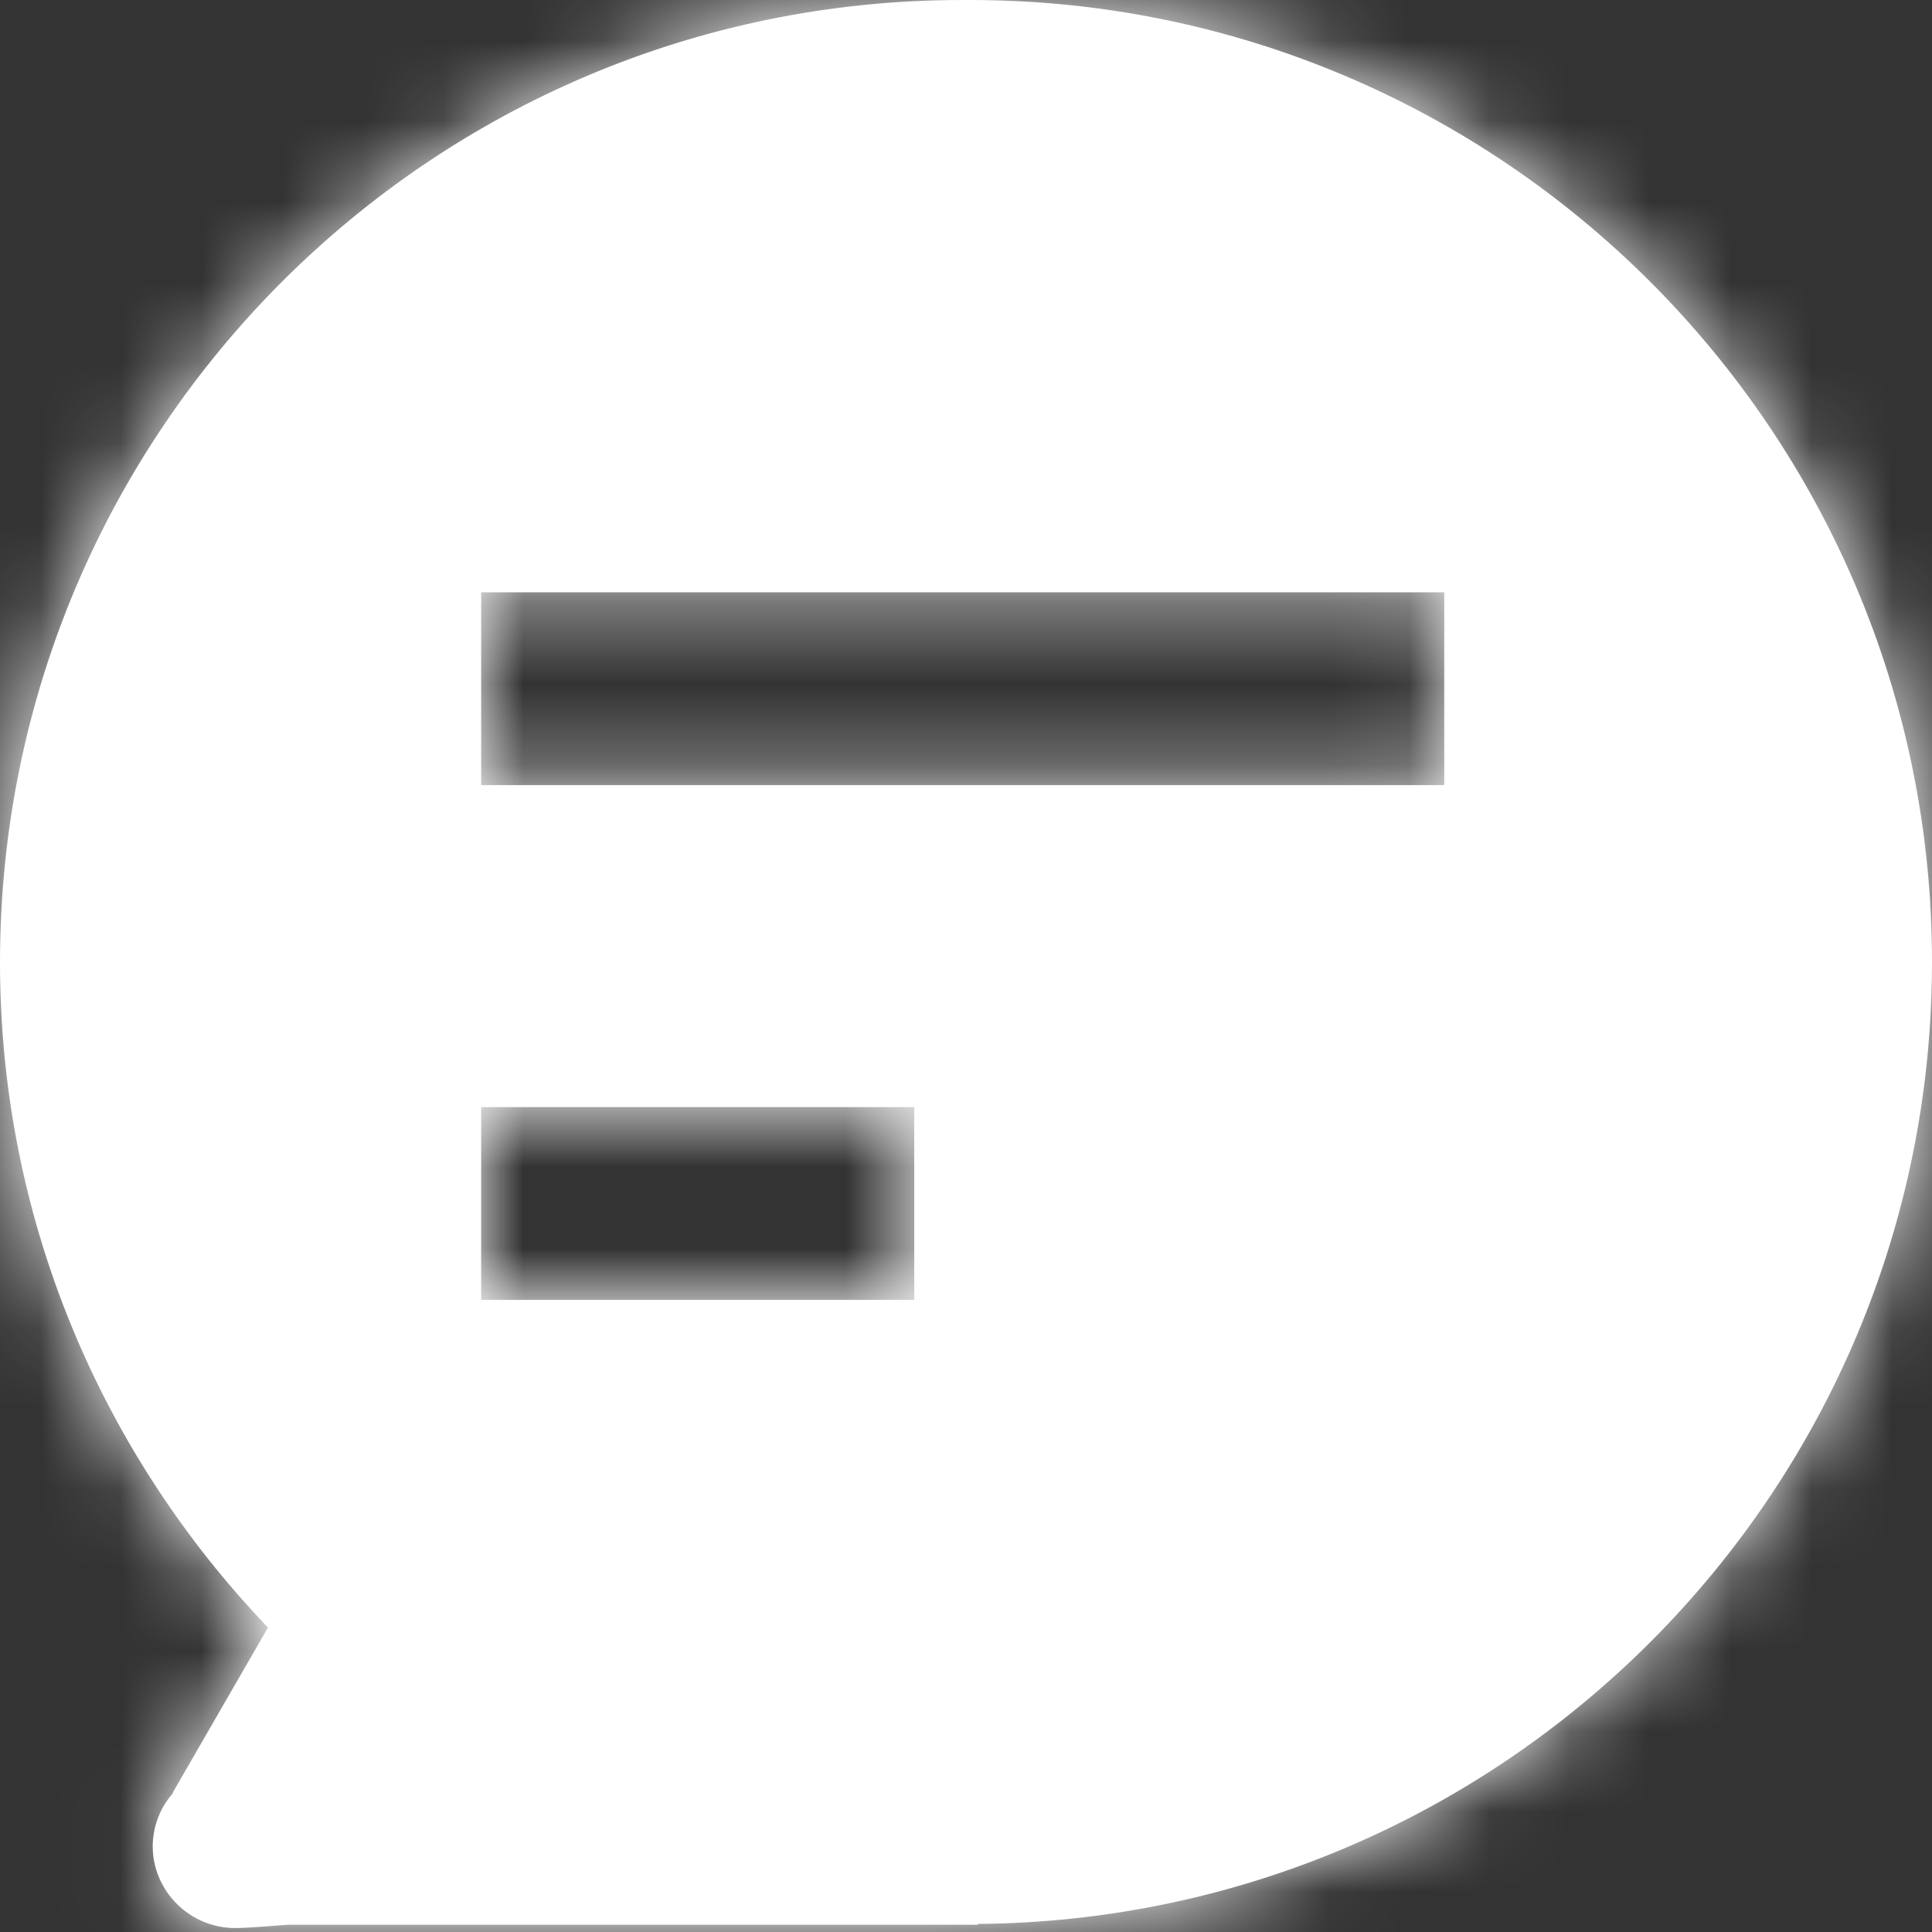 <?xml version="1.0" encoding="UTF-8"?>
<svg width="24px" height="24px" viewBox="0 0 24 24" version="1.1" xmlns="http://www.w3.org/2000/svg" xmlns:xlink="http://www.w3.org/1999/xlink">
    <rect x="0" y="0" width="24" height="24" fill="#333333" stroke="none"/>
    <!-- Generator: Sketch 63.1 (92452) - https://sketch.com -->
    <title>icon / sky / yijian</title>
    <desc>Created with Sketch.</desc>
    <defs>
        <path d="M3.329,20.218 L2.144,22.272 L2.148,22.276 C1.993,22.451 1.899,22.682 1.897,22.934 C1.897,23.491 2.357,23.951 2.922,23.951 C3.118,23.951 3.569,23.907 3.581,23.91 L12.151,23.91 L12.145,23.9 C18.704,23.846 24,18.517 24,11.95 C24,5.35 18.65,0 12.05,0 C12.016,0 11.983,0 11.95,0 C5.352,0 0,5.353 0,11.955 C0,15.165 1.273,18.071 3.329,20.218 L3.329,20.218 Z M11.357,16.148 L5.977,16.148 L5.977,13.753 L11.357,13.753 L11.357,16.148 Z M5.977,7.358 L17.941,7.358 L17.941,9.753 L5.977,9.753 L5.977,7.358 Z" id="path-1"></path>
    </defs>
    <g id="icon-/-sky-/-yijian" stroke="none" stroke-width="1" fill="none" fill-rule="evenodd">
        <mask id="mask-2" fill="white">
            <use xlink:href="#path-1"></use>
        </mask>
        <use id="形状" fill="#fff" fill-rule="nonzero" xlink:href="#path-1"></use>
        <g id="color-/-gray-2" mask="url(#mask-2)" fill="#fff">
            <rect id="color" x="0" y="0" width="24" height="24"></rect>
        </g>
    </g>
</svg>